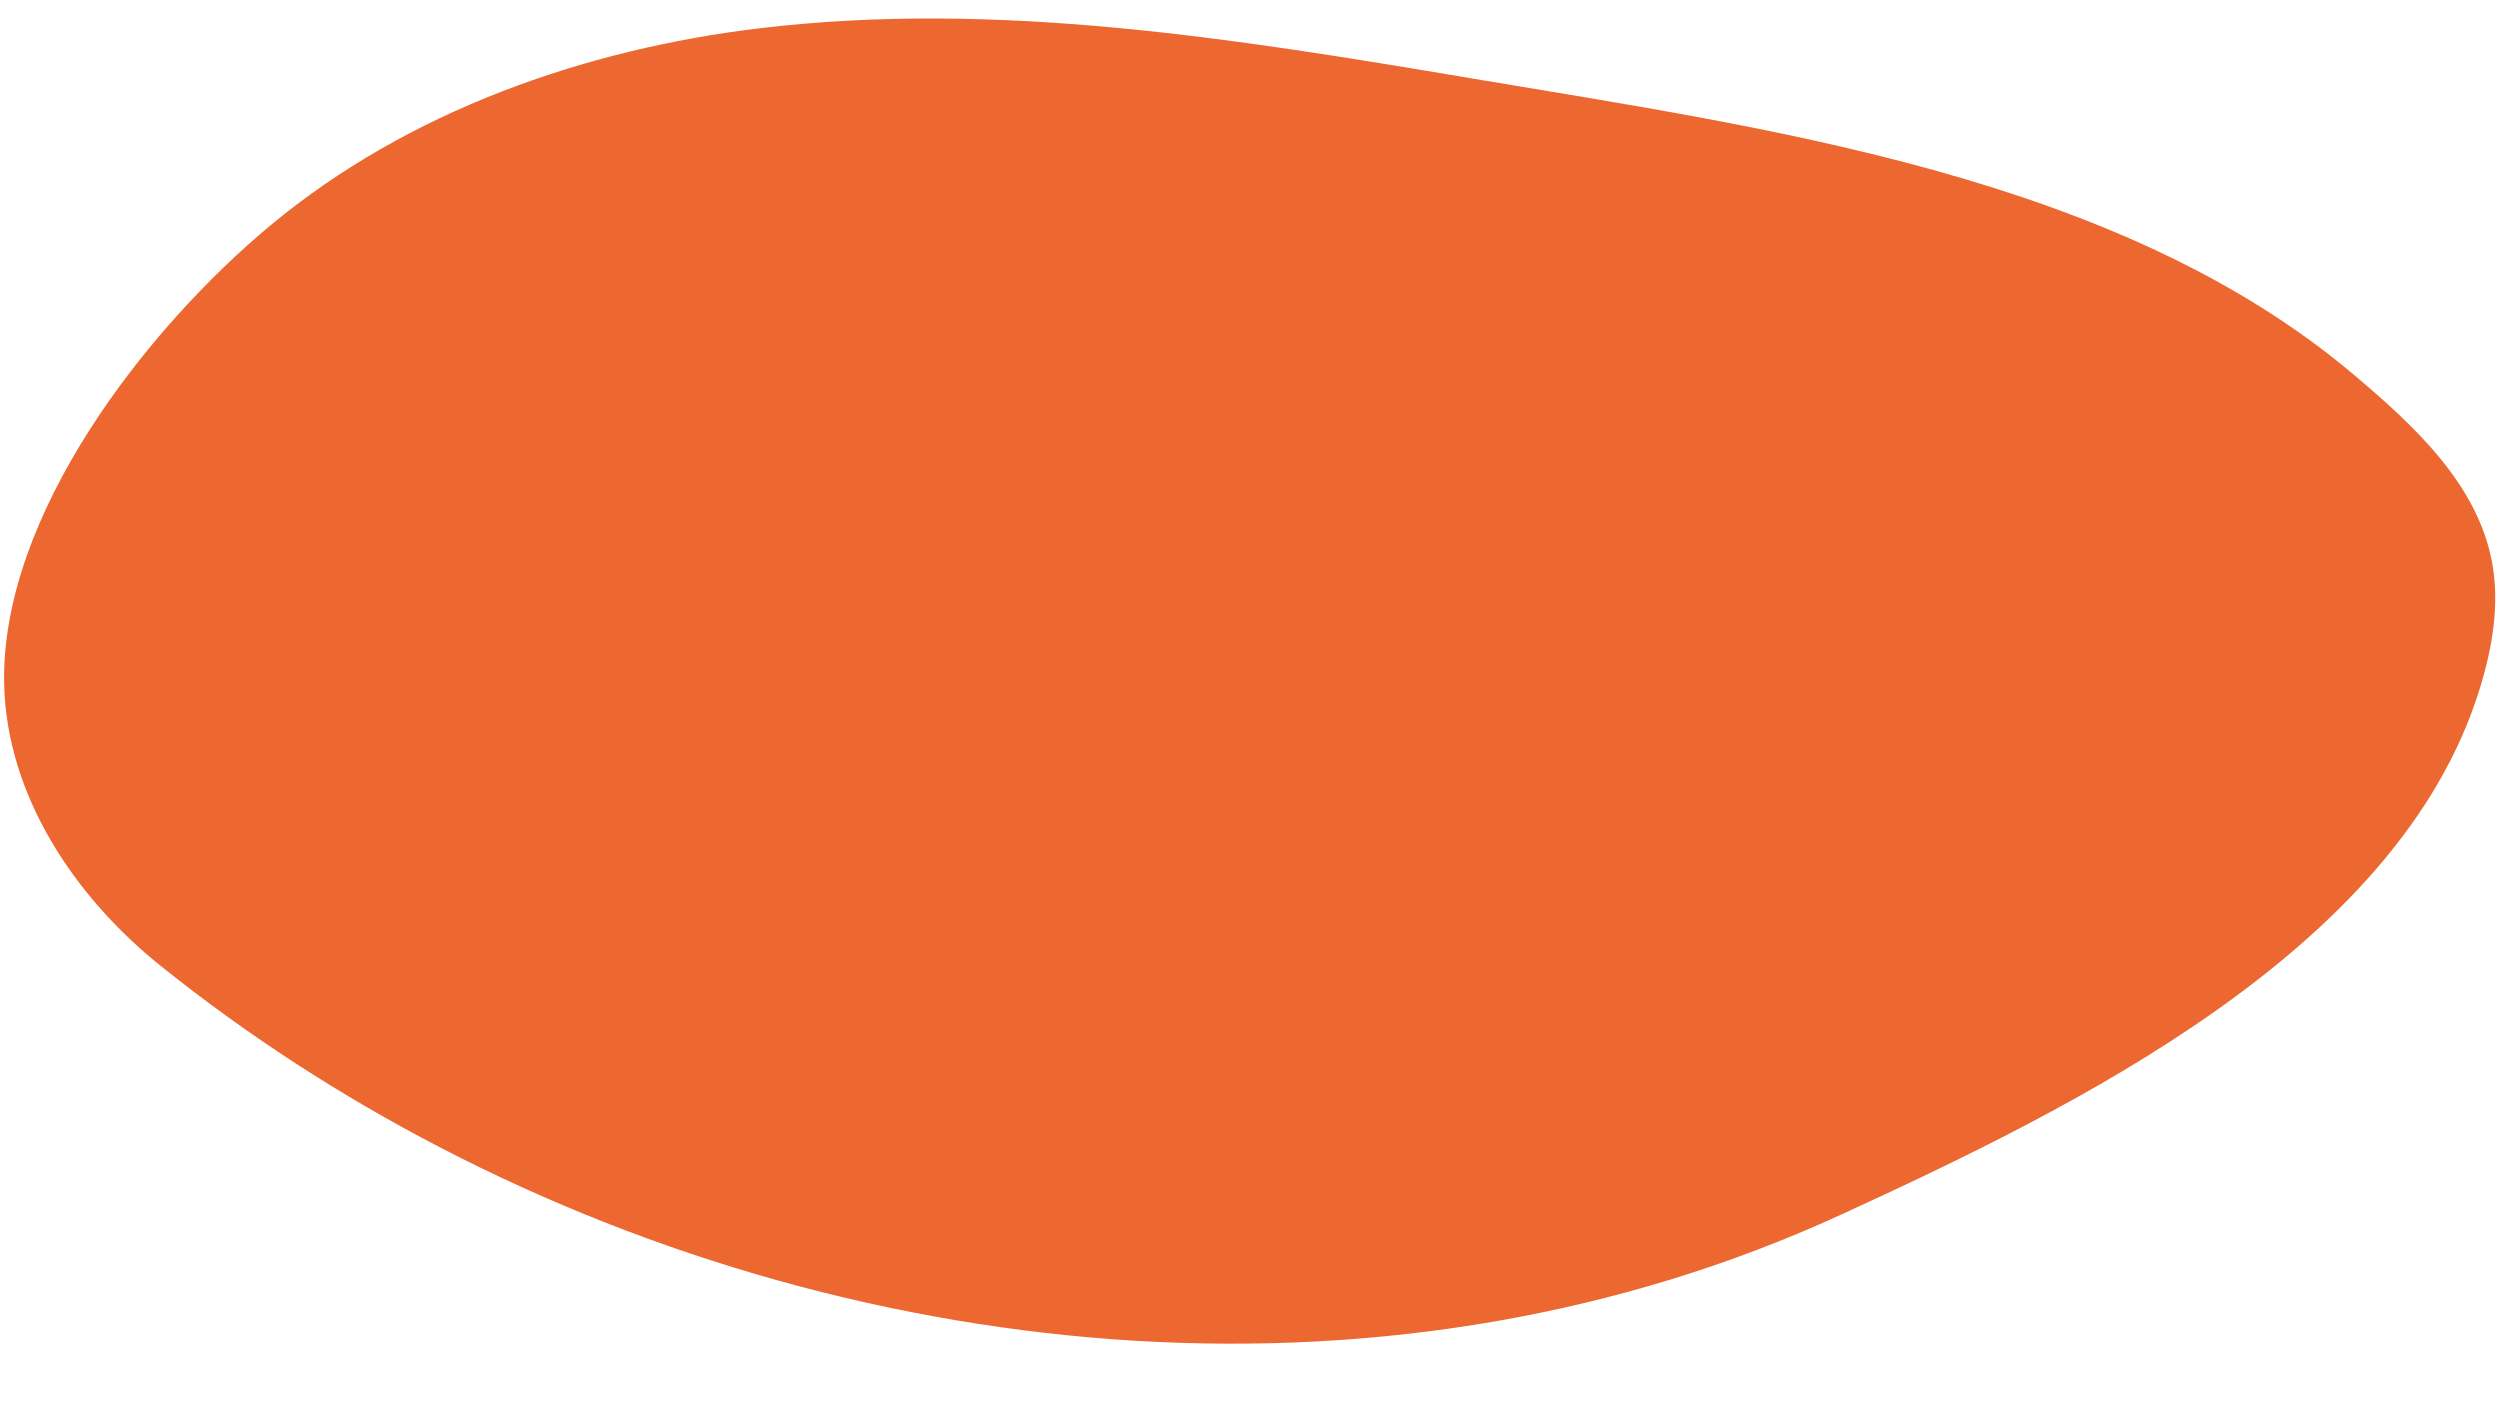 <?xml version="1.0" encoding="UTF-8" standalone="no"?><svg xmlns="http://www.w3.org/2000/svg" xmlns:xlink="http://www.w3.org/1999/xlink" fill="#000000" height="275.1" preserveAspectRatio="xMidYMid meet" version="1" viewBox="-0.8 -3.6 485.0 275.1" width="485" zoomAndPan="magnify"><g id="change1_1"><path d="M84.62,219.02c-19.29-10-37.55-21.83-54.31-35.29c-16.74-13.44-29.79-33.06-30.3-54.53 c-0.77-32.76,27.63-69.14,51.76-89.16c26.63-22.1,60.86-34.1,94.92-38.17c45.92-5.49,92.29,2.04,137.89,9.72 c57.27,9.65,125.28,18.79,171.05,57.33c11.86,9.98,24.23,21.39,27.04,36.63c1.52,8.27,0,16.82-2.52,24.84 c-15.79,50.36-78.42,80.82-123.86,101.68C270.5,271.48,167.87,262.19,84.62,219.02z" fill="#ed6730"/></g></svg>